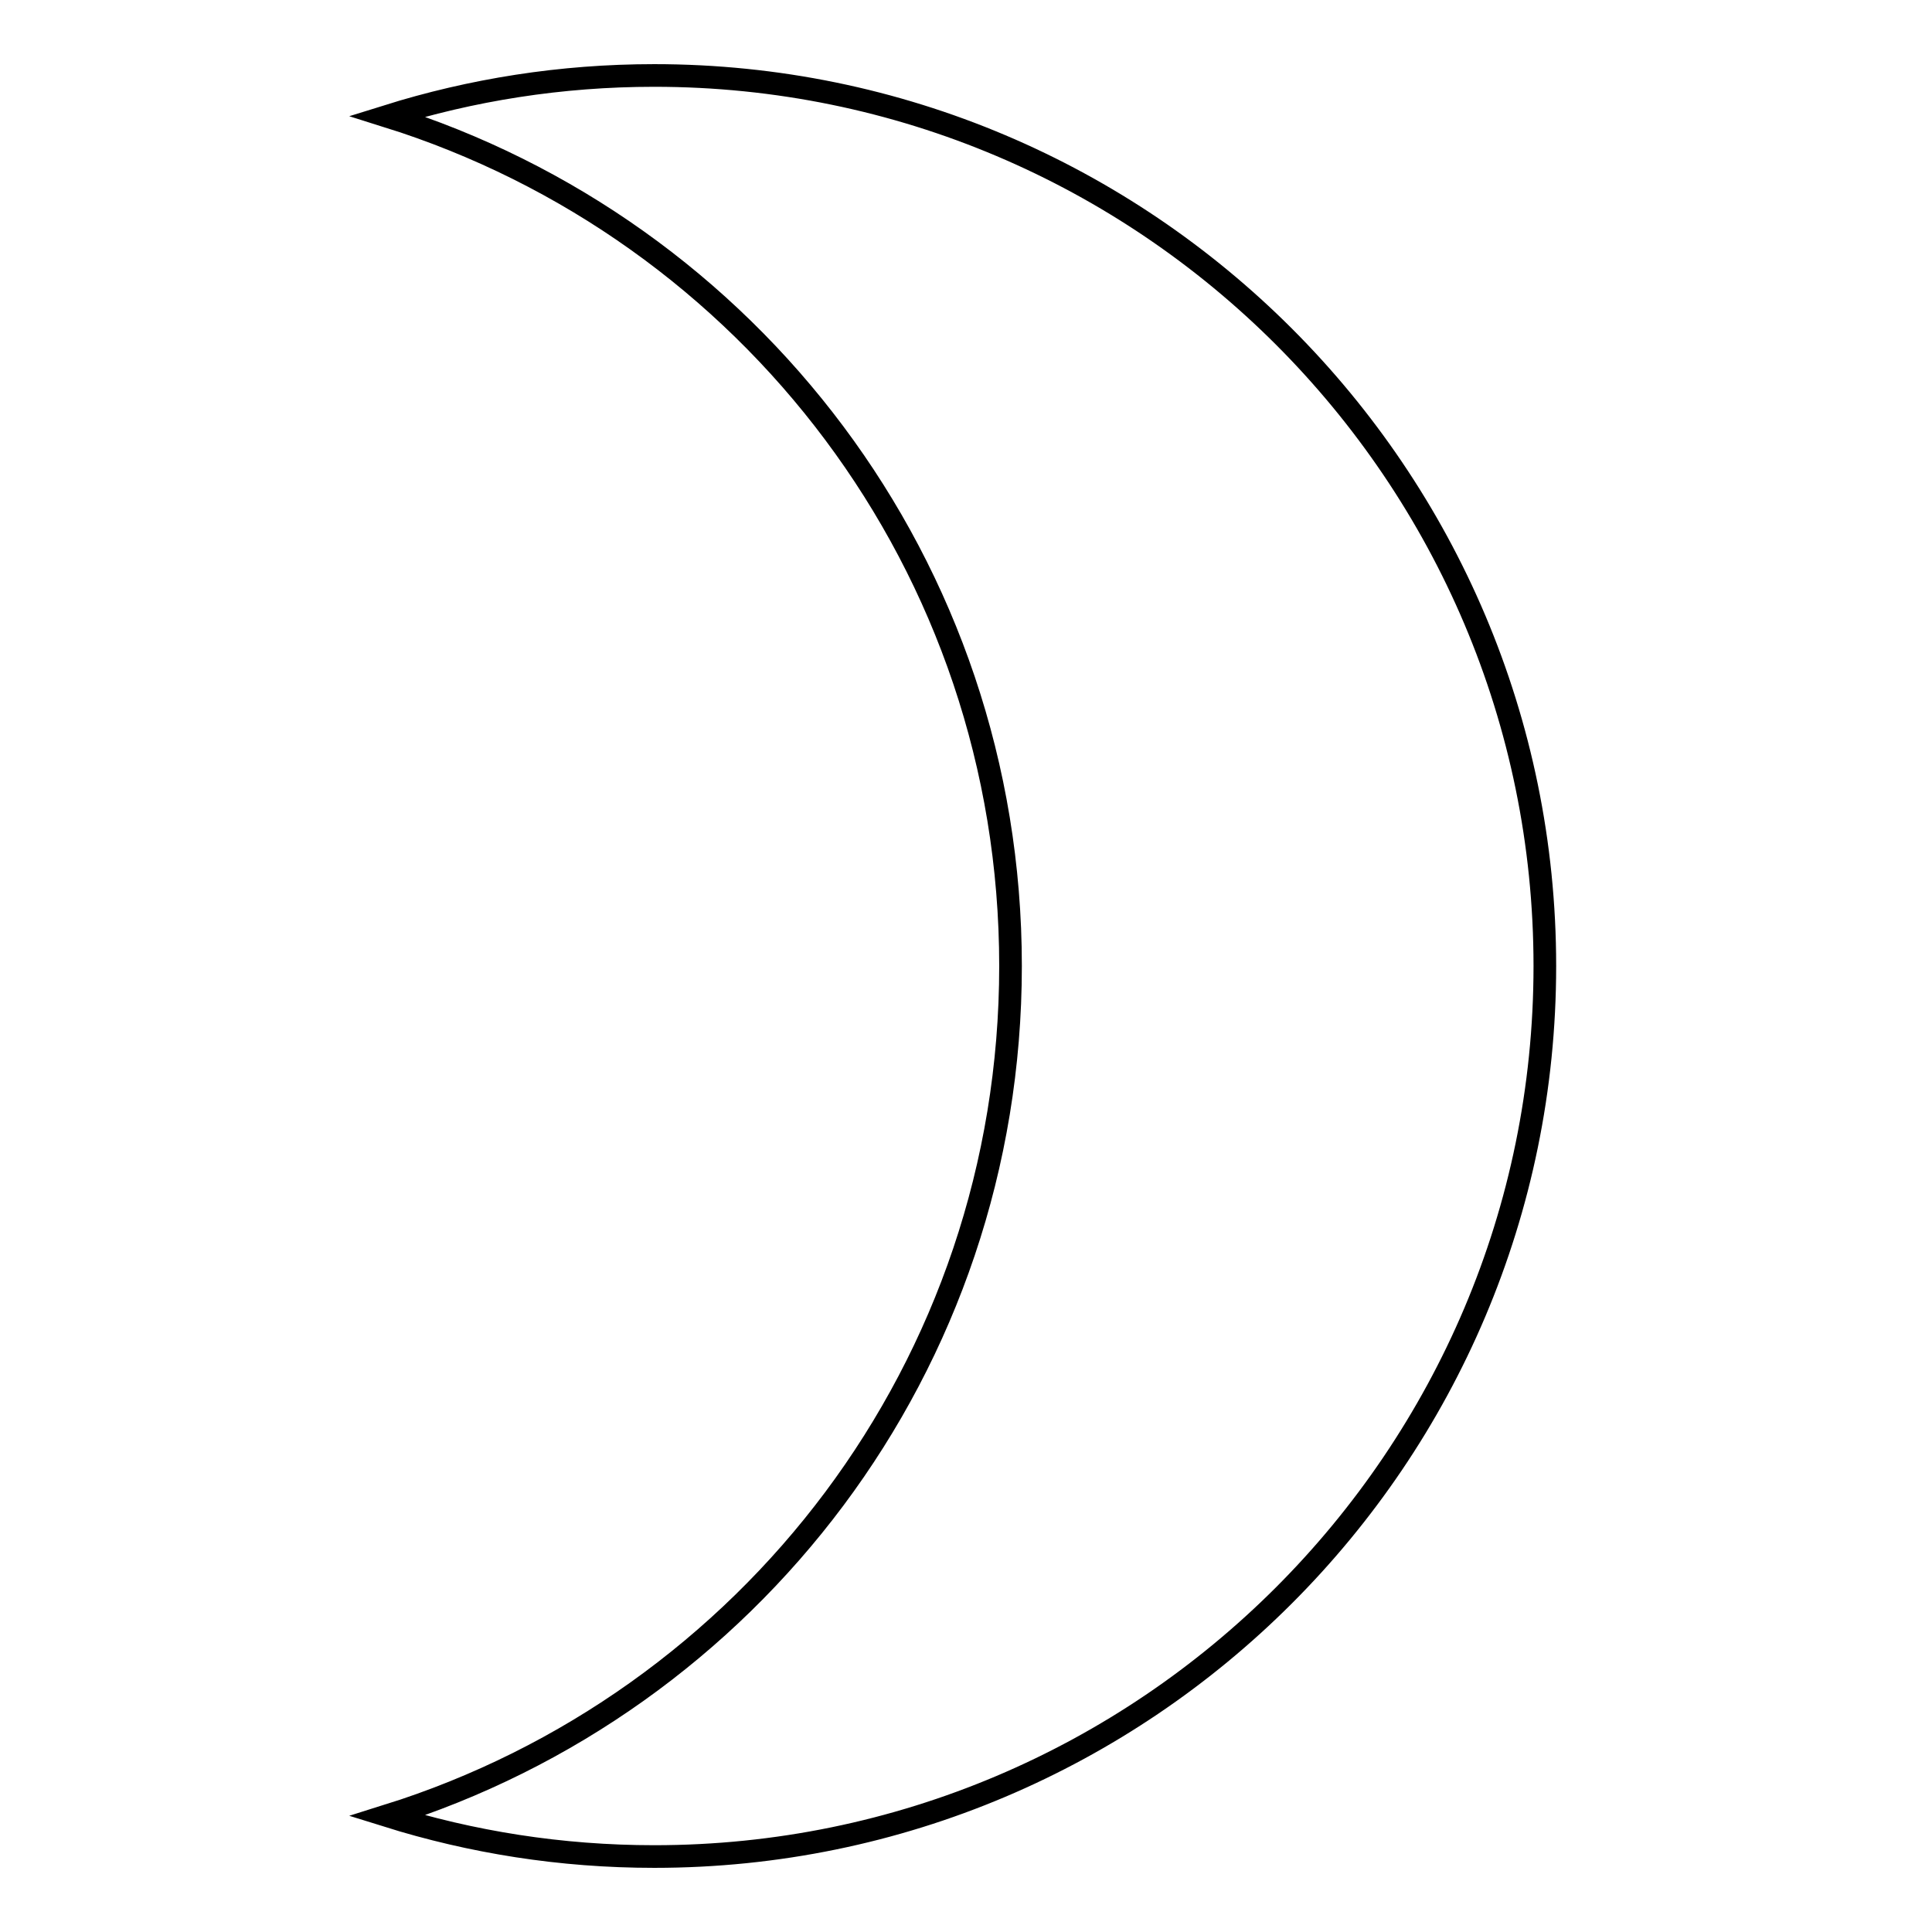<?xml version="1.0" encoding="utf-8"?>
<!-- Svg Vector Icons : http://www.onlinewebfonts.com/icon -->
<!DOCTYPE svg PUBLIC "-//W3C//DTD SVG 1.1//EN" "http://www.w3.org/Graphics/SVG/1.1/DTD/svg11.dtd">
<svg version="1.1" xmlns="http://www.w3.org/2000/svg" xmlns:xlink="http://www.w3.org/1999/xlink" x="0px" y="0px" viewBox="0 0 256 256" enable-background="new 0 0 256 256" xml:space="preserve">
<g> <path stroke-width="3" fill-opacity="0" stroke="#000000"  d="M86.7,10c-12.4,0-24.2,1.9-35.4,5.4c47.9,15,82.6,59.5,82.6,112.6c0,53.1-34.7,97.6-82.6,112.6 c11.2,3.5,23,5.4,35.4,5.4c65.1,0,118-52.9,118-118C204.7,62.9,151.8,10,86.7,10z"/></g>
</svg>